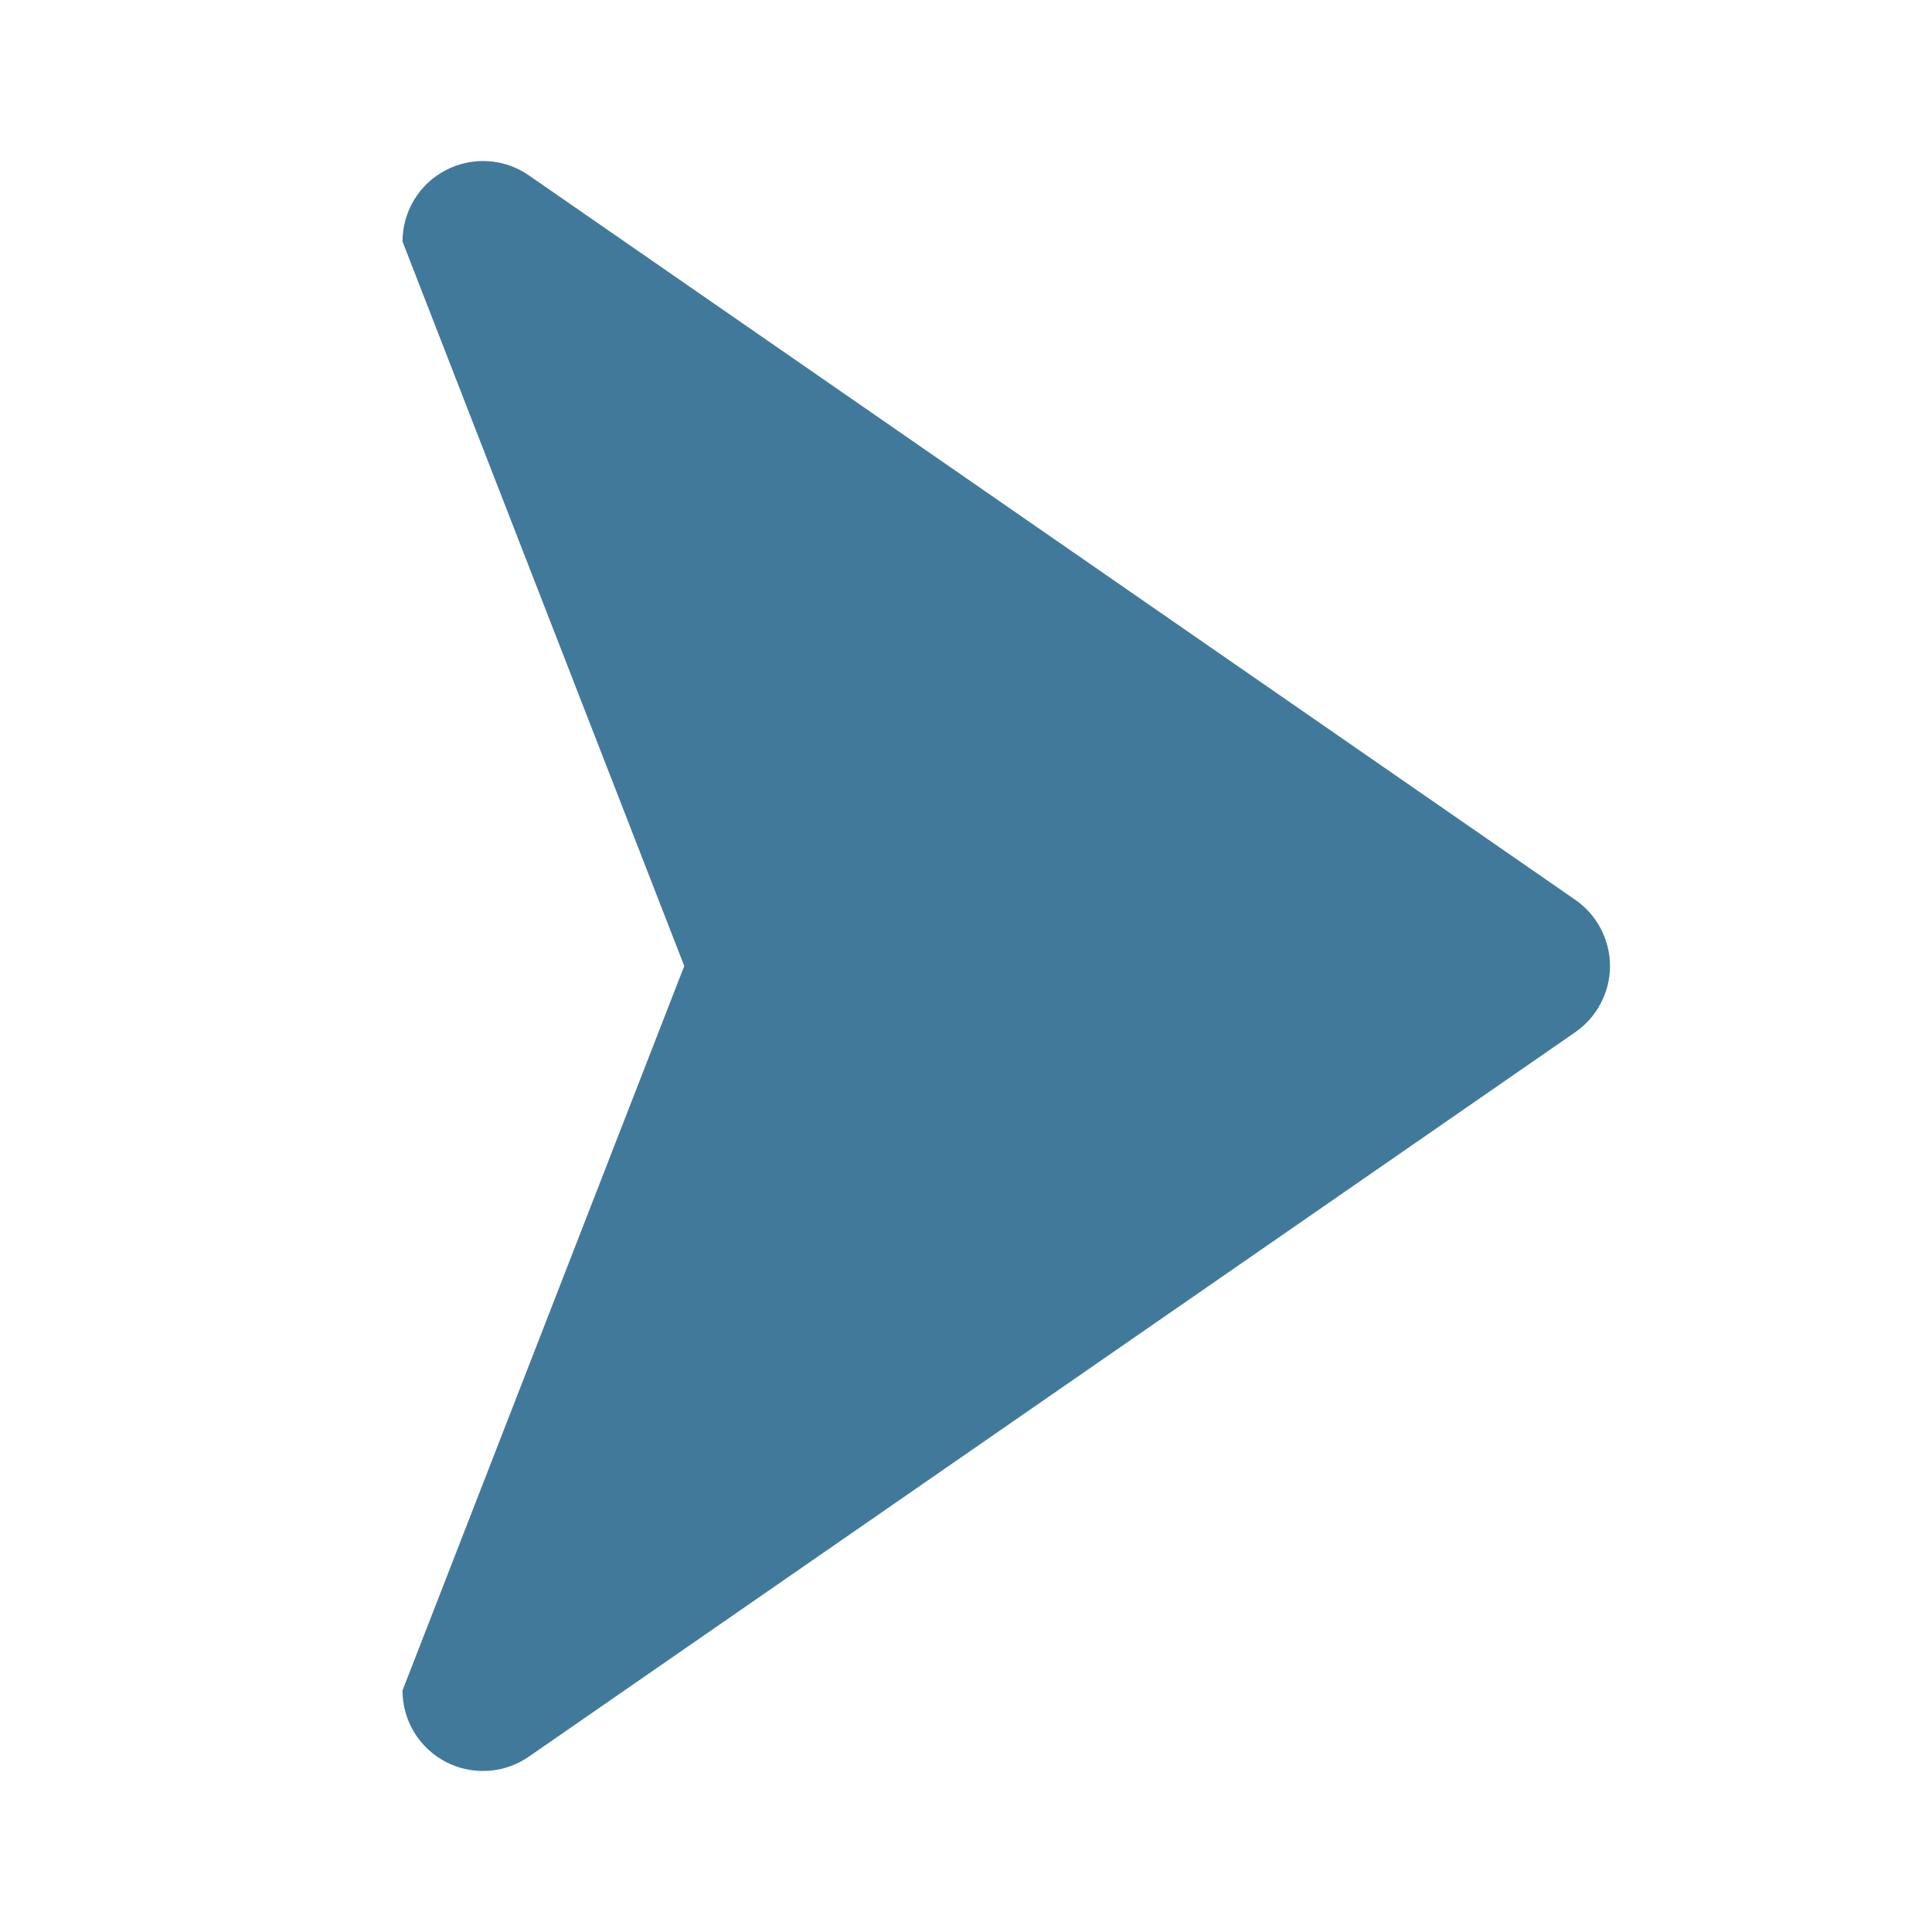 <?xml version="1.0" encoding="UTF-8"?> <svg xmlns="http://www.w3.org/2000/svg" width="24" height="24" viewBox="0 0 24 24" fill="none"><path d="M5.536 21.886C5.698 21.971 5.879 22.009 6.061 21.998C6.244 21.987 6.419 21.926 6.569 21.822L19.569 12.822C19.702 12.73 19.81 12.607 19.885 12.464C19.96 12.321 20 12.162 20 12C20 11.838 19.96 11.679 19.885 11.536C19.81 11.393 19.702 11.27 19.569 11.178L6.569 2.178C6.419 2.074 6.243 2.013 6.061 2.002C5.879 1.991 5.698 2.03 5.536 2.115C5.374 2.199 5.239 2.326 5.144 2.483C5.05 2.639 5 2.818 5 3L8.5 12L5 21C5 21.183 5.05 21.362 5.144 21.518C5.239 21.674 5.374 21.801 5.536 21.886Z" fill="#41799B"></path></svg> 